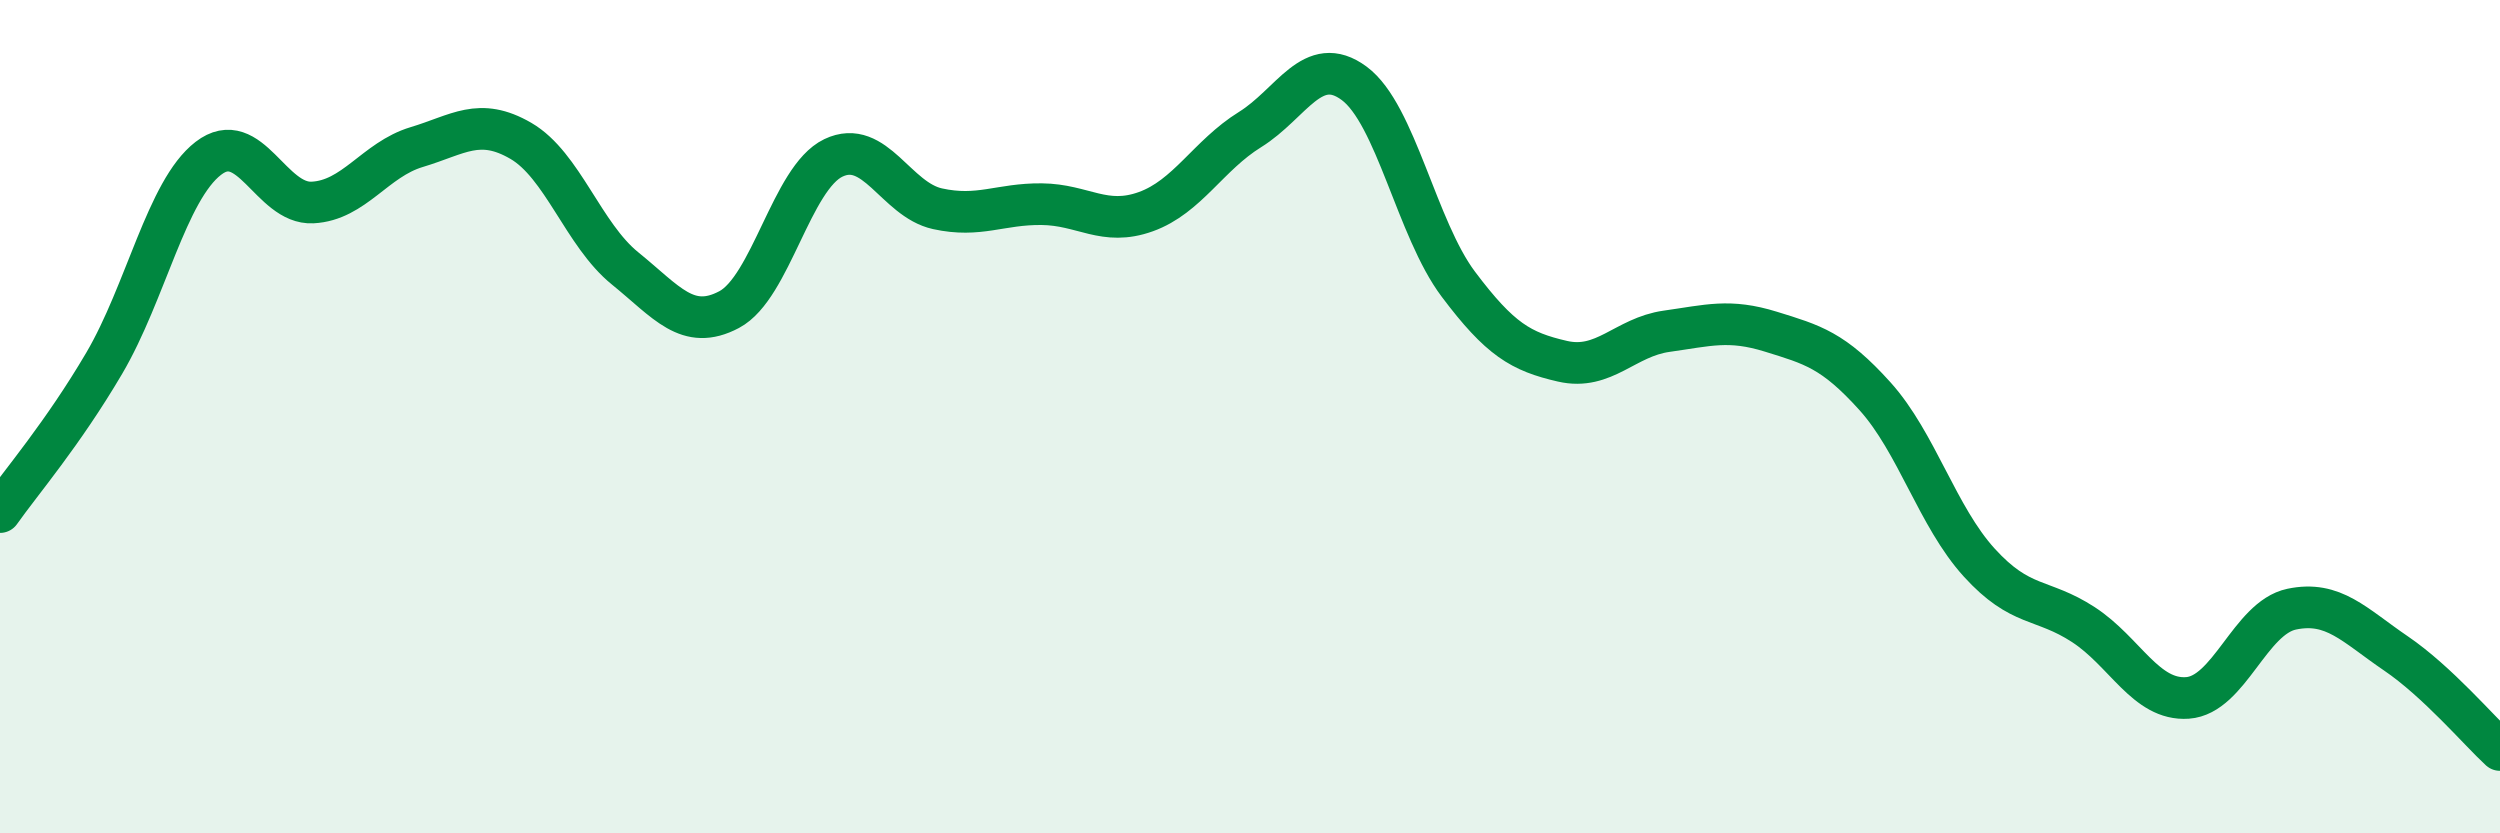 
    <svg width="60" height="20" viewBox="0 0 60 20" xmlns="http://www.w3.org/2000/svg">
      <path
        d="M 0,12.29 C 0.5,11.58 1.5,10.42 2.5,8.72 C 3.5,7.02 4,4.57 5,3.8 C 6,3.03 6.5,4.91 7.5,4.86 C 8.5,4.81 9,3.83 10,3.53 C 11,3.23 11.5,2.8 12.5,3.38 C 13.5,3.96 14,5.63 15,6.44 C 16,7.25 16.5,7.96 17.5,7.43 C 18.5,6.9 19,4.27 20,3.79 C 21,3.31 21.5,4.79 22.5,5.01 C 23.5,5.23 24,4.89 25,4.9 C 26,4.91 26.5,5.44 27.5,5.08 C 28.5,4.72 29,3.73 30,3.11 C 31,2.49 31.5,1.26 32.5,2 C 33.5,2.74 34,5.49 35,6.82 C 36,8.15 36.5,8.44 37.5,8.67 C 38.5,8.9 39,8.09 40,7.95 C 41,7.81 41.5,7.65 42.5,7.96 C 43.5,8.27 44,8.4 45,9.51 C 46,10.62 46.5,12.4 47.5,13.5 C 48.5,14.6 49,14.34 50,14.99 C 51,15.64 51.5,16.82 52.5,16.75 C 53.5,16.68 54,14.83 55,14.62 C 56,14.41 56.5,15 57.5,15.68 C 58.5,16.36 59.5,17.54 60,18L60 20L0 20Z"
        fill="#008740"
        opacity="0.1"
        stroke-linecap="round"
        stroke-linejoin="round"
      />
      <path
        d="M 0,12.29 C 0.5,11.58 1.5,10.42 2.5,8.72 C 3.5,7.02 4,4.57 5,3.8 C 6,3.03 6.5,4.91 7.5,4.86 C 8.5,4.81 9,3.83 10,3.53 C 11,3.23 11.5,2.8 12.5,3.38 C 13.5,3.96 14,5.63 15,6.44 C 16,7.25 16.5,7.96 17.5,7.43 C 18.5,6.9 19,4.27 20,3.79 C 21,3.31 21.5,4.79 22.5,5.01 C 23.5,5.23 24,4.89 25,4.9 C 26,4.91 26.5,5.44 27.5,5.08 C 28.5,4.72 29,3.73 30,3.11 C 31,2.49 31.5,1.26 32.5,2 C 33.5,2.74 34,5.49 35,6.82 C 36,8.15 36.5,8.44 37.5,8.67 C 38.5,8.9 39,8.09 40,7.95 C 41,7.81 41.5,7.65 42.5,7.96 C 43.5,8.27 44,8.4 45,9.51 C 46,10.62 46.5,12.4 47.5,13.5 C 48.5,14.6 49,14.34 50,14.99 C 51,15.64 51.5,16.82 52.5,16.75 C 53.5,16.68 54,14.83 55,14.62 C 56,14.41 56.5,15 57.5,15.68 C 58.5,16.36 59.5,17.54 60,18"
        stroke="#008740"
        stroke-width="1"
        fill="none"
        stroke-linecap="round"
        stroke-linejoin="round"
      />
    </svg>
  